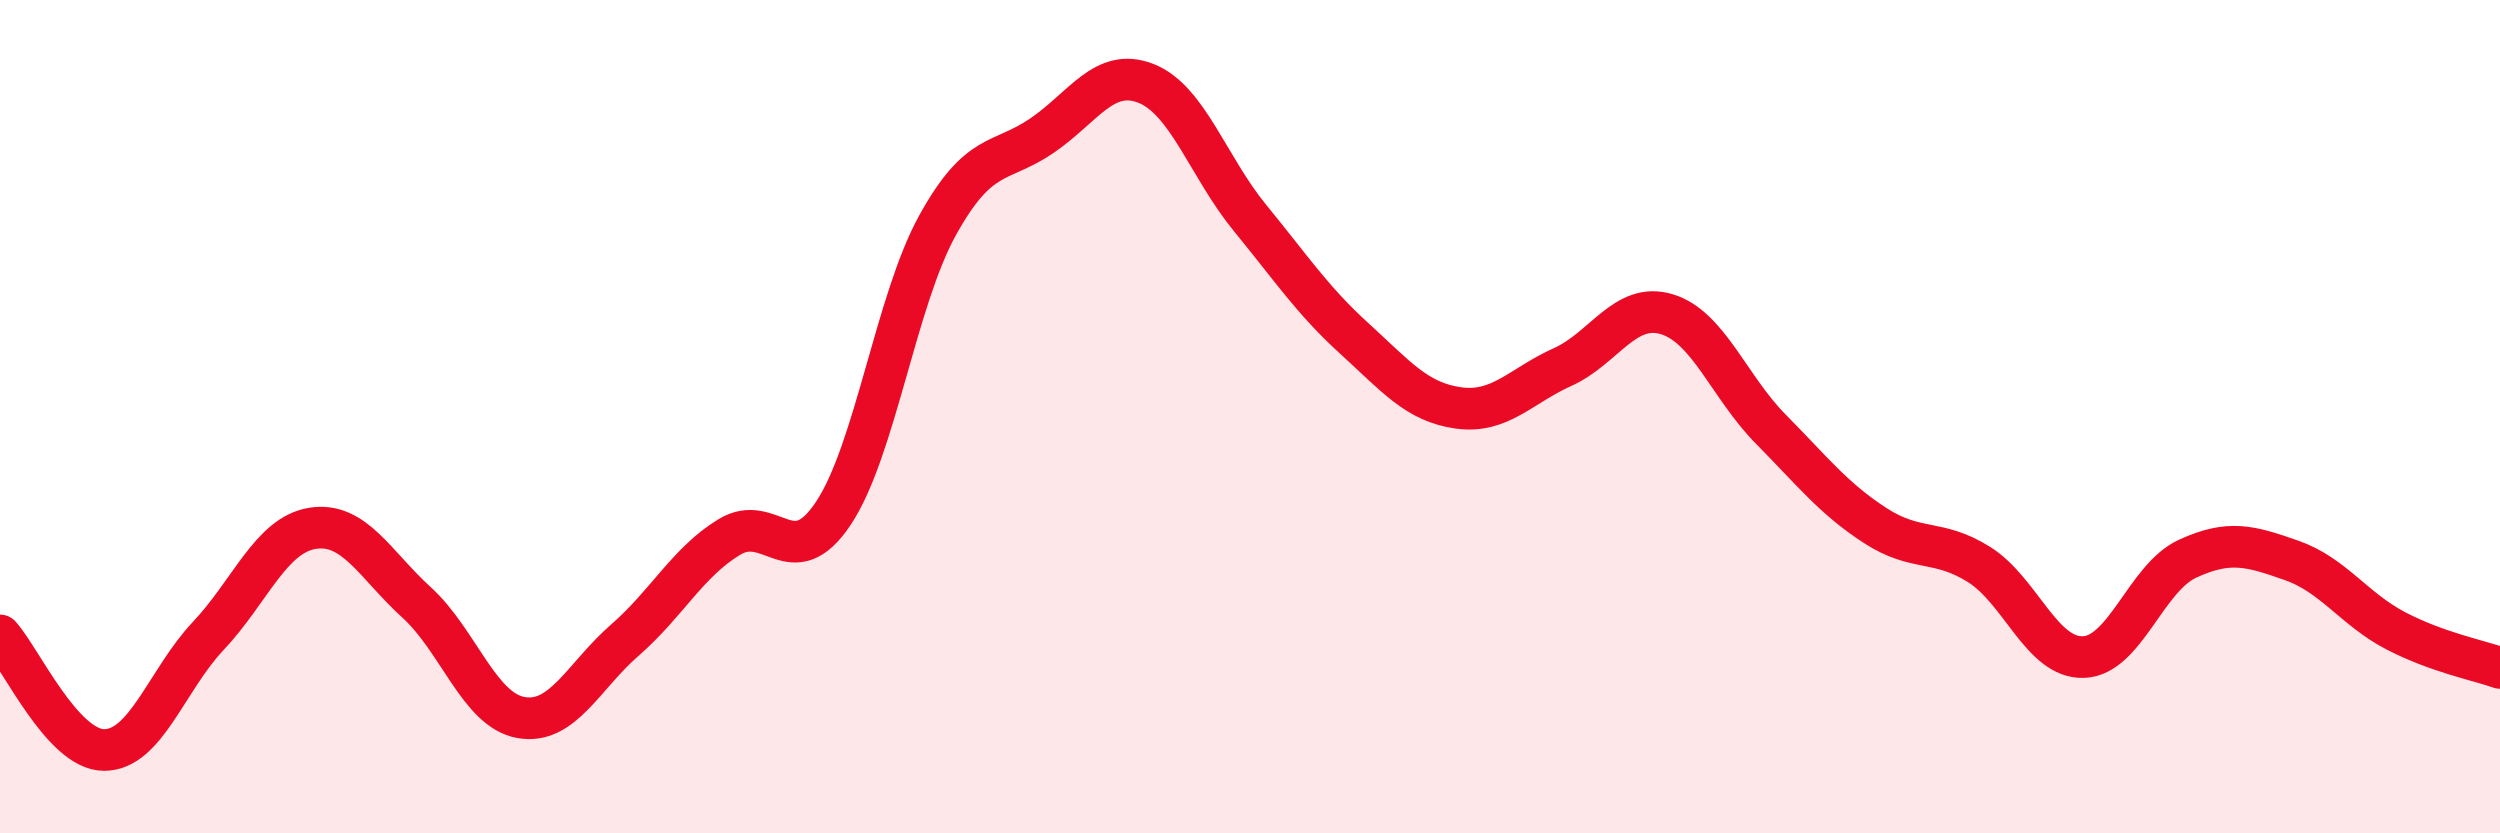 
    <svg width="60" height="20" viewBox="0 0 60 20" xmlns="http://www.w3.org/2000/svg">
      <path
        d="M 0,15.25 C 0.5,15.8 1.5,18 2.5,18 C 3.5,18 4,16.32 5,15.26 C 6,14.2 6.5,12.84 7.5,12.68 C 8.5,12.52 9,13.55 10,14.46 C 11,15.37 11.5,17.04 12.5,17.22 C 13.5,17.4 14,16.23 15,15.36 C 16,14.49 16.5,13.5 17.5,12.89 C 18.5,12.28 19,13.82 20,12.32 C 21,10.82 21.5,7.22 22.5,5.41 C 23.5,3.6 24,3.94 25,3.26 C 26,2.58 26.5,1.61 27.5,2 C 28.5,2.39 29,4.01 30,5.23 C 31,6.45 31.5,7.21 32.5,8.12 C 33.5,9.03 34,9.65 35,9.79 C 36,9.93 36.5,9.26 37.5,8.81 C 38.5,8.36 39,7.24 40,7.54 C 41,7.84 41.5,9.29 42.5,10.3 C 43.5,11.31 44,11.96 45,12.61 C 46,13.26 46.5,12.92 47.5,13.55 C 48.5,14.18 49,15.8 50,15.77 C 51,15.74 51.5,13.87 52.5,13.41 C 53.5,12.95 54,13.1 55,13.45 C 56,13.8 56.5,14.62 57.5,15.14 C 58.5,15.66 59.5,15.85 60,16.03L60 20L0 20Z"
        fill="#EB0A25"
        opacity="0.1"
        stroke-linecap="round"
        stroke-linejoin="round"
      />
      <path
        d="M 0,15.25 C 0.5,15.8 1.5,18 2.5,18 C 3.5,18 4,16.32 5,15.26 C 6,14.2 6.5,12.84 7.5,12.68 C 8.5,12.52 9,13.55 10,14.46 C 11,15.37 11.5,17.04 12.5,17.22 C 13.5,17.4 14,16.23 15,15.36 C 16,14.49 16.5,13.5 17.5,12.89 C 18.5,12.28 19,13.82 20,12.32 C 21,10.82 21.5,7.22 22.5,5.41 C 23.5,3.6 24,3.94 25,3.26 C 26,2.58 26.5,1.61 27.5,2 C 28.5,2.39 29,4.01 30,5.23 C 31,6.45 31.5,7.21 32.5,8.12 C 33.5,9.03 34,9.65 35,9.79 C 36,9.93 36.5,9.26 37.5,8.81 C 38.5,8.36 39,7.24 40,7.54 C 41,7.84 41.5,9.29 42.5,10.3 C 43.5,11.31 44,11.96 45,12.61 C 46,13.26 46.5,12.92 47.5,13.55 C 48.5,14.18 49,15.8 50,15.77 C 51,15.74 51.5,13.87 52.5,13.41 C 53.5,12.95 54,13.1 55,13.45 C 56,13.8 56.5,14.62 57.5,15.14 C 58.5,15.66 59.5,15.85 60,16.03"
        stroke="#EB0A25"
        stroke-width="1"
        fill="none"
        stroke-linecap="round"
        stroke-linejoin="round"
      />
    </svg>
  